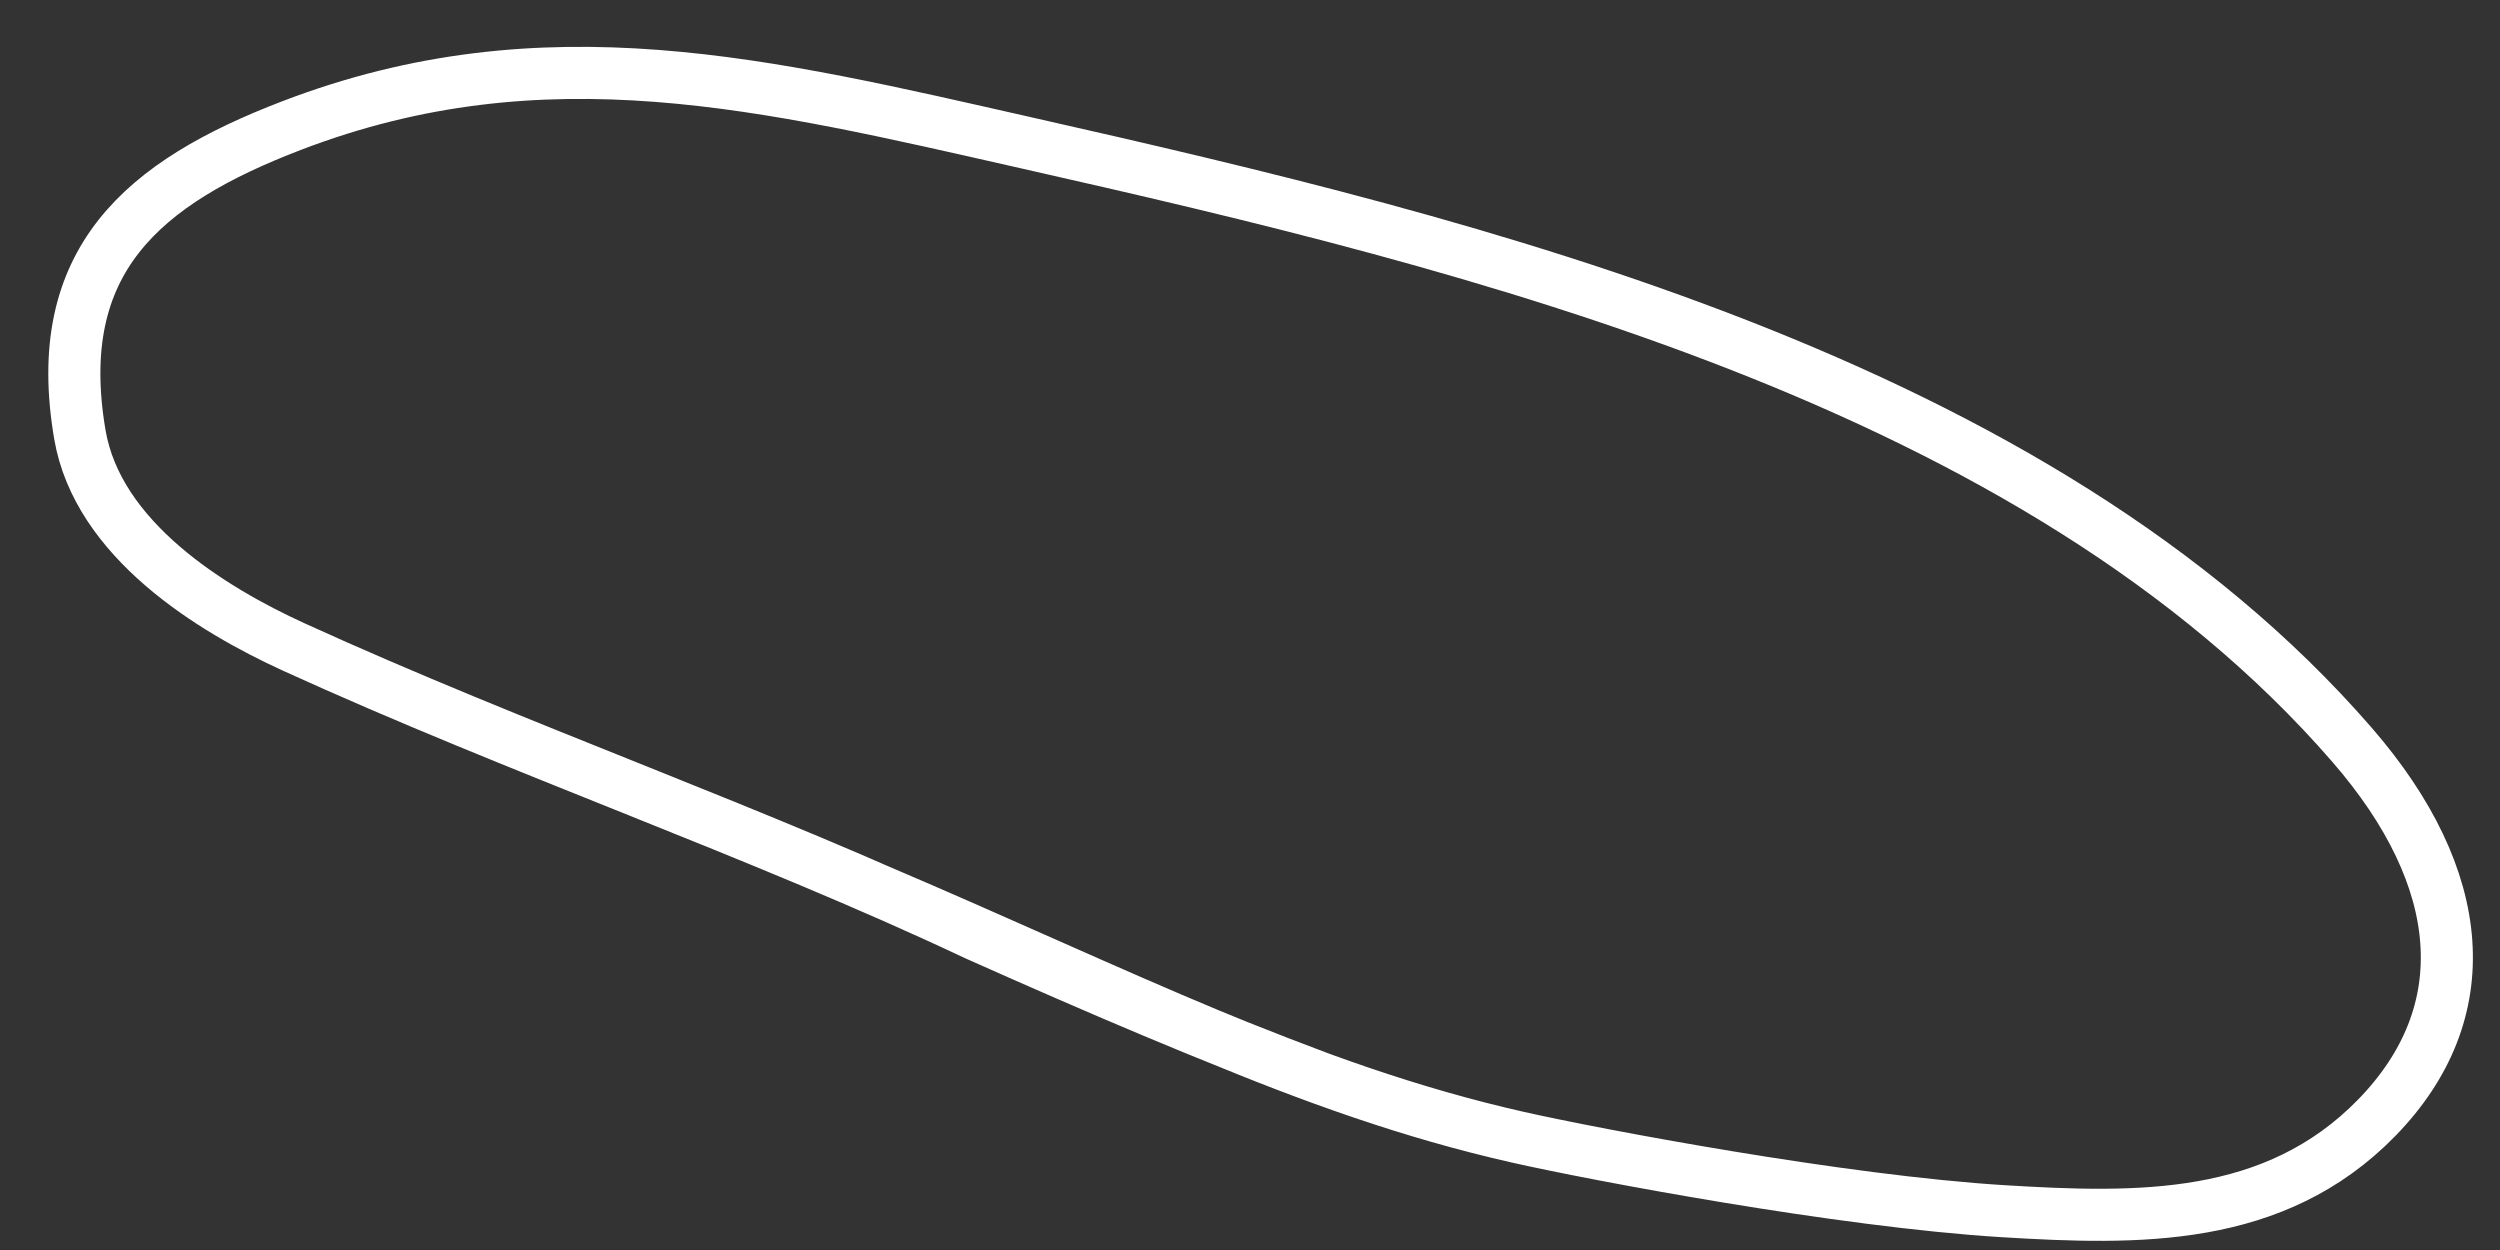 <?xml version="1.0" encoding="UTF-8"?> <svg xmlns="http://www.w3.org/2000/svg" width="48" height="24" viewBox="0 0 48 24" fill="none"><rect x="0" y="0" width="48" height="24" fill="#333333" stroke="none"/> <path d="M16.832 17.081C21.563 19.096 25.032 20.905 29.145 21.835C30.609 22.166 35.349 23.065 38.463 23.255C41.048 23.412 43.669 23.475 45.634 21.46C47.598 19.444 47.388 16.871 45.162 14.304C39.087 7.299 28.356 4.697 19.703 2.742C14.736 1.62 10.458 0.549 5.604 2.409C2.75 3.502 0.964 4.997 1.533 8.341C1.876 10.36 4.052 11.697 5.642 12.423C9.962 14.395 14.578 15.98 18.747 17.947C21.075 18.986 23.236 19.909 25.305 20.684" stroke="white" stroke-linecap="round"></path> </svg> 